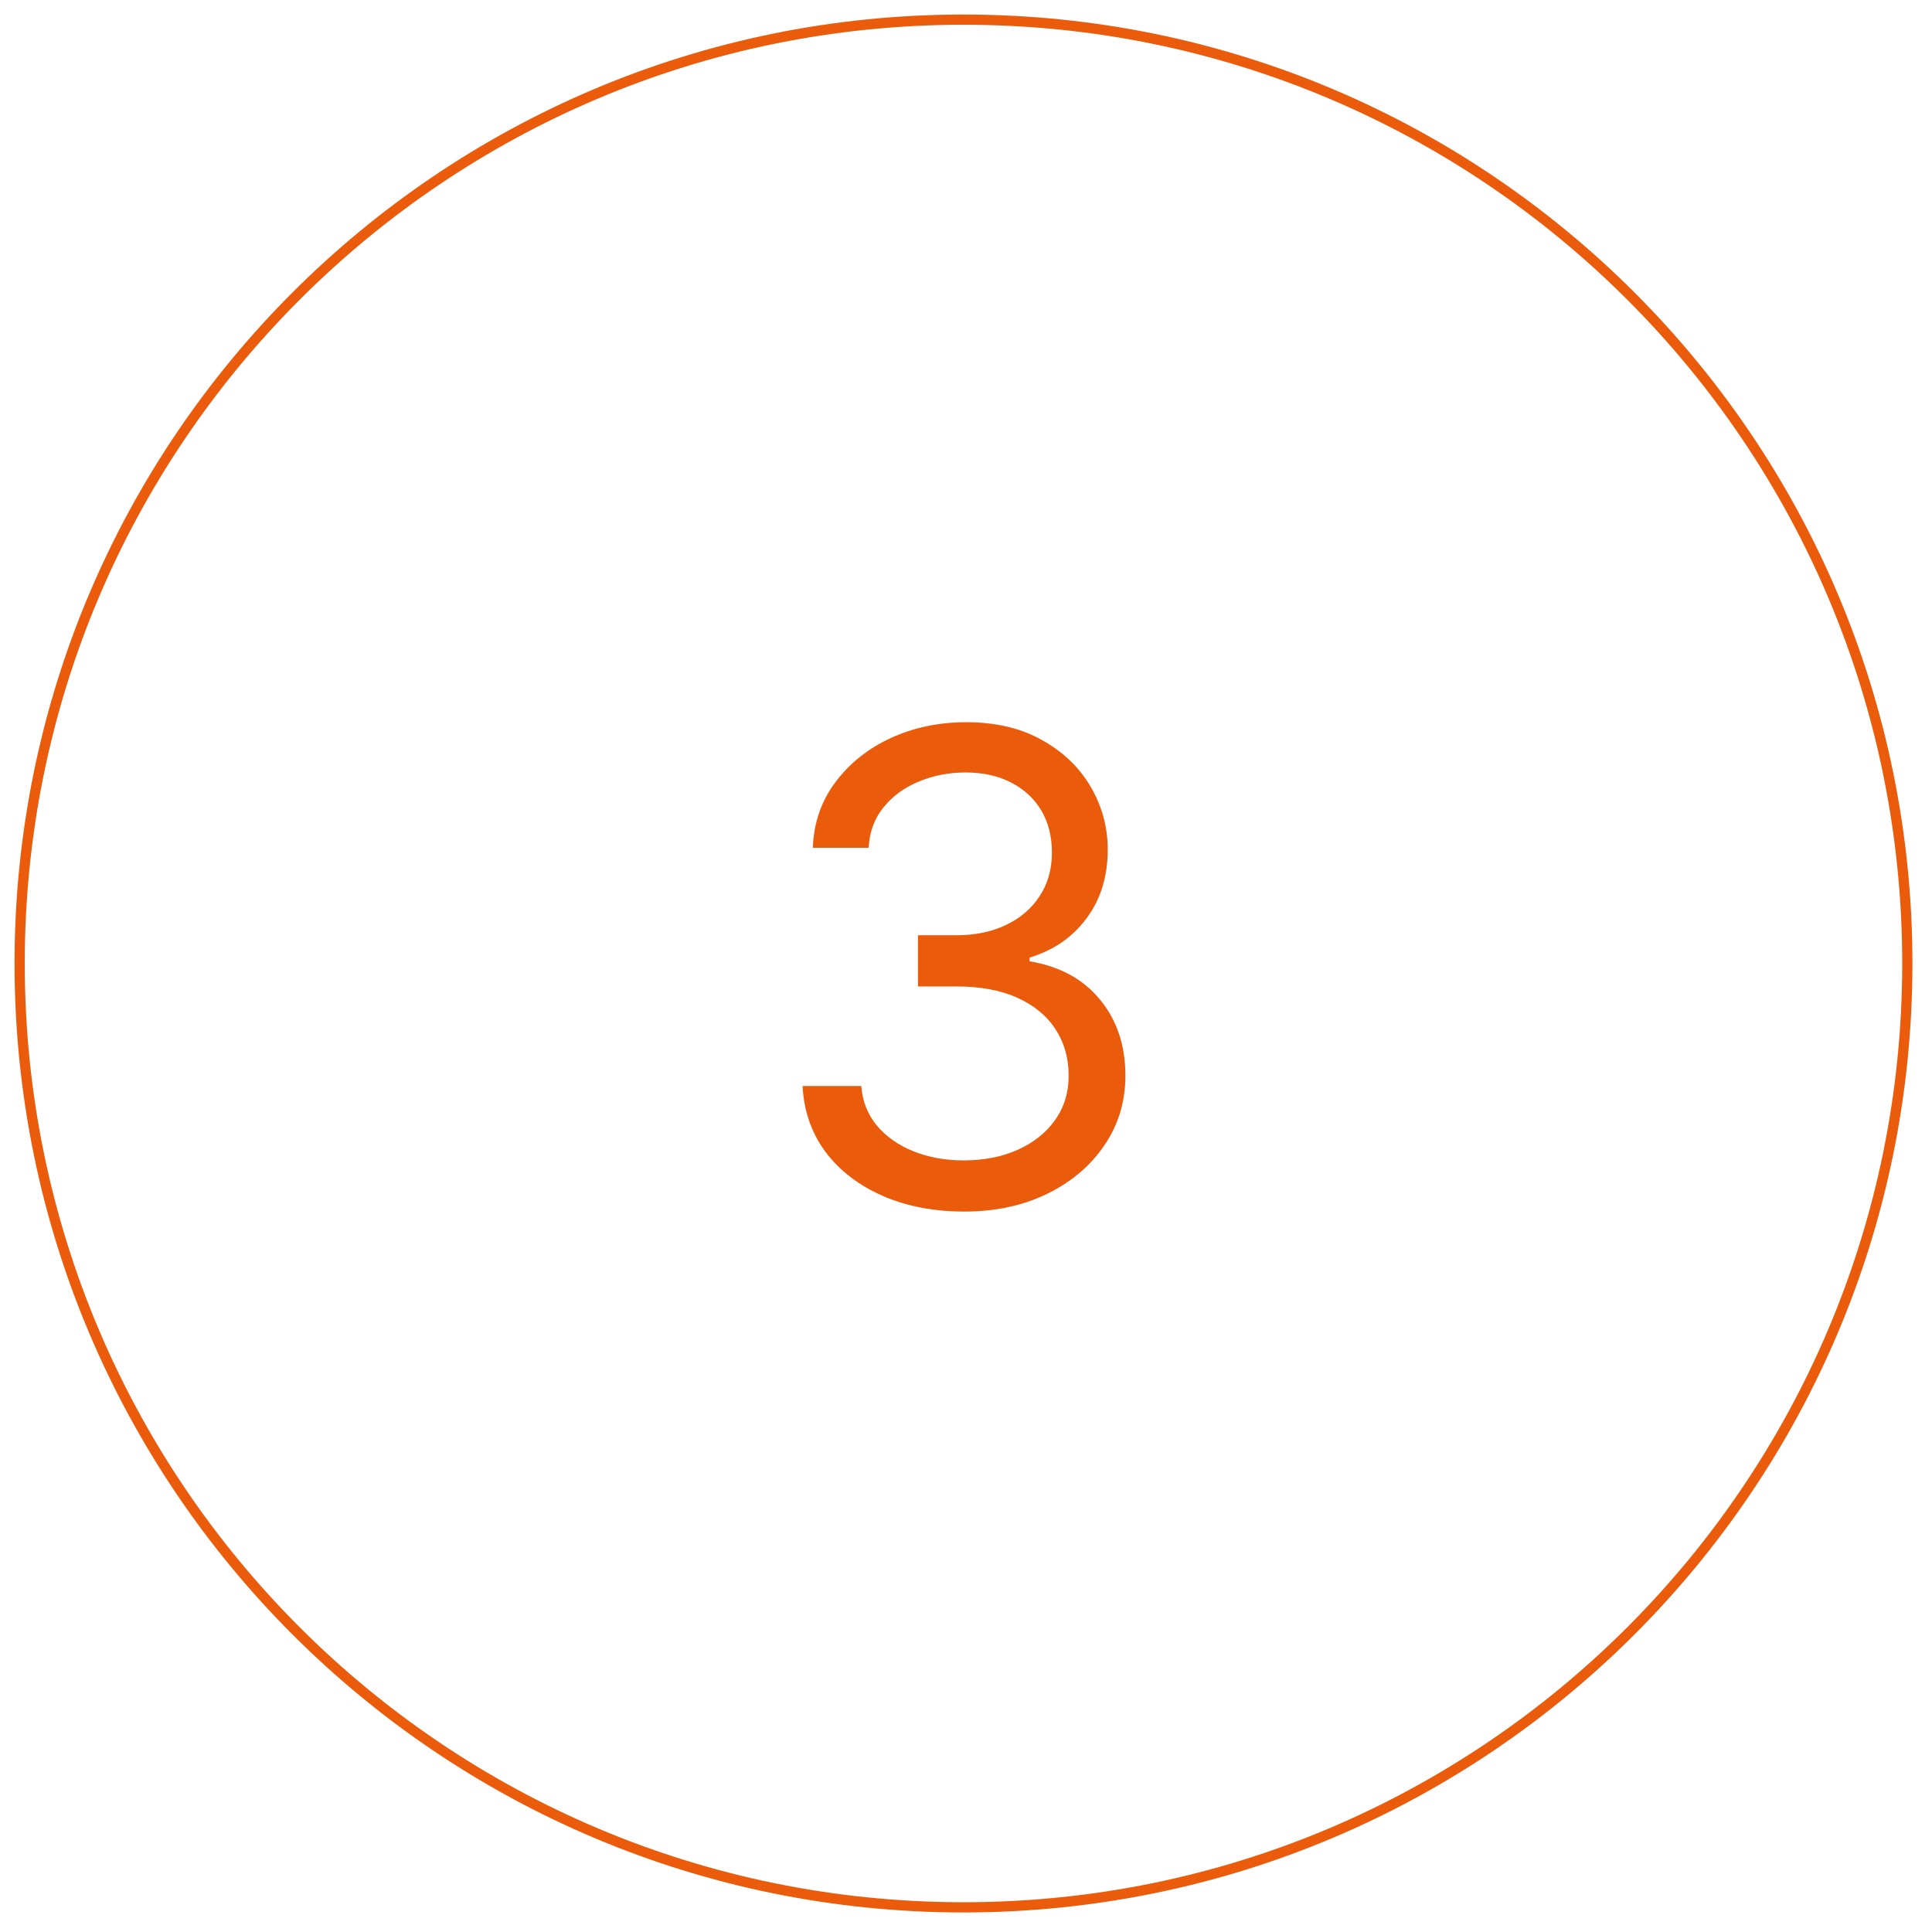 <?xml version="1.0" encoding="UTF-8"?>
<svg xmlns="http://www.w3.org/2000/svg" width="295" height="295" viewBox="0 0 295 295" fill="none">
  <path d="M147.116 291.234C226.71 291.234 291.232 226.71 291.232 147.116C291.232 67.524 226.71 3 147.116 3C67.522 3 3 67.524 3 147.116C3 226.71 67.522 291.234 147.116 291.234Z" stroke="#EA5B0B" stroke-width="1.56"></path>
  <path d="M147.266 184.994C142.579 184.994 138.4 184.189 134.731 182.58C131.085 180.97 128.185 178.732 126.031 175.868C123.9 172.98 122.74 169.63 122.55 165.818H131.499C131.689 168.162 132.494 170.186 133.914 171.891C135.335 173.571 137.193 174.874 139.489 175.797C141.786 176.72 144.331 177.182 147.124 177.182C150.249 177.182 153.019 176.637 155.434 175.548C157.849 174.459 159.743 172.944 161.116 171.003C162.489 169.062 163.175 166.812 163.175 164.256C163.175 161.58 162.513 159.225 161.187 157.189C159.861 155.129 157.92 153.519 155.363 152.359C152.806 151.199 149.681 150.619 145.988 150.619H140.164V142.807H145.988C148.876 142.807 151.409 142.286 153.587 141.244C155.789 140.203 157.505 138.735 158.737 136.841C159.991 134.947 160.619 132.722 160.619 130.165C160.619 127.703 160.074 125.56 158.985 123.737C157.896 121.914 156.357 120.494 154.369 119.476C152.404 118.458 150.084 117.949 147.408 117.949C144.899 117.949 142.531 118.411 140.306 119.334C138.104 120.233 136.305 121.547 134.908 123.276C133.512 124.98 132.754 127.04 132.636 129.455H124.113C124.255 125.643 125.403 122.305 127.558 119.44C129.712 116.552 132.529 114.303 136.009 112.693C139.513 111.083 143.36 110.278 147.55 110.278C152.049 110.278 155.907 111.19 159.127 113.013C162.347 114.812 164.821 117.191 166.549 120.151C168.277 123.11 169.141 126.306 169.141 129.739C169.141 133.834 168.064 137.326 165.91 140.214C163.779 143.103 160.879 145.103 157.21 146.216V146.784C161.802 147.542 165.389 149.495 167.969 152.643C170.55 155.768 171.84 159.639 171.84 164.256C171.84 168.209 170.763 171.76 168.609 174.909C166.478 178.034 163.566 180.496 159.873 182.295C156.18 184.095 151.978 184.994 147.266 184.994Z" fill="#EA5B0B"></path>
</svg>
